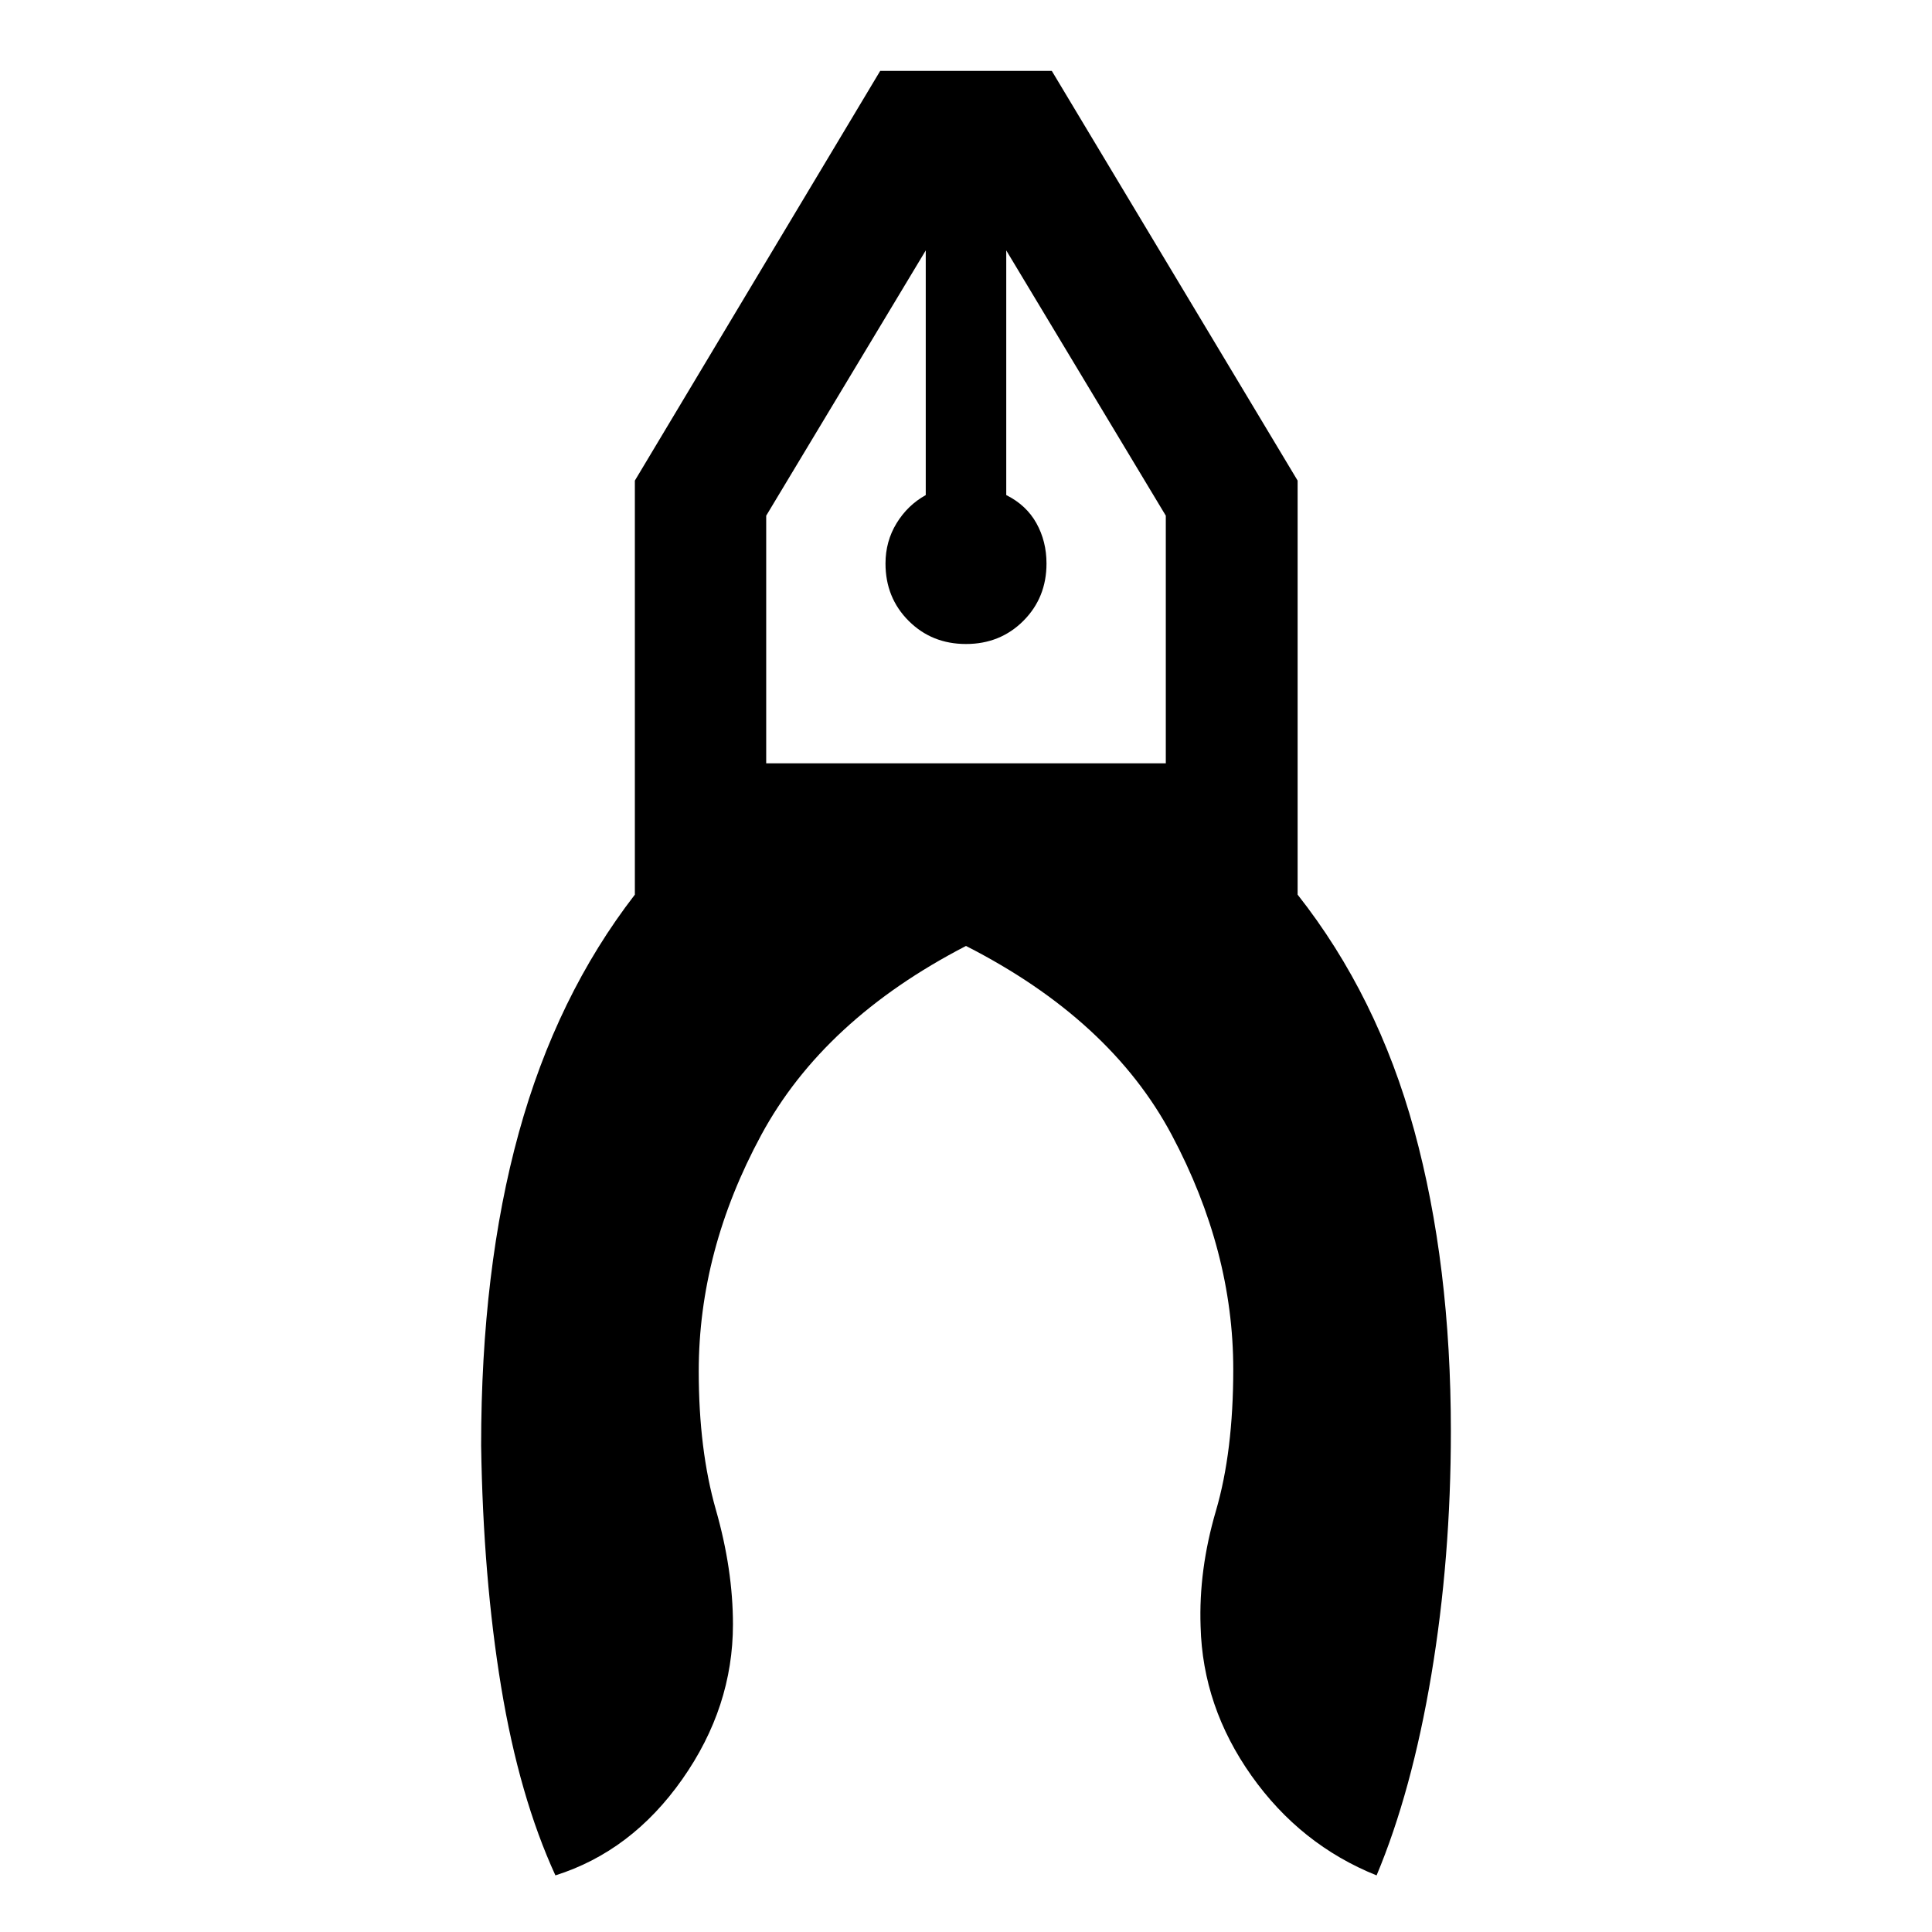 <svg xmlns="http://www.w3.org/2000/svg" width="48" height="48" viewBox="0 -960 960 960"><path d="M275.98-28.13q-17.96-39.15-26.94-93.53-8.97-54.38-9.97-120.06 0-87.52 18.73-155.45 18.74-67.94 57.66-118.29V-721.2l121.91-203.58h85.26L644.78-721.2v205.74q39.68 50.35 57.92 117.05 18.23 66.69 18.23 149.54 0 63.2-9.71 121.13-9.72 57.94-27.2 99.61-37.87-15.2-62.16-49.51-24.29-34.32-25.29-74.23-1-28 7.61-57.38 8.62-29.38 8.62-70.34 0-58.95-30.52-116.38-30.52-57.42-102.28-93.99-70.76 36.57-101.78 93.99-31.02 57.43-31.02 117.38 0 38.96 8.5 68.72 8.5 29.76 8.5 57 0 41.15-25.18 76.97-25.17 35.81-63.04 47.77ZM480-640q-17 0-28.5-11.5T440-680q0-11 5.5-20t14.5-14v-121.57l-79.28 131.81v123.04h198.56v-123.04L500-835.57V-714q10 5 15 14t5 20q0 17-11.5 28.5T480-640Zm20-195.57h-40 40Zm-40 0h40-40Z"/></svg>